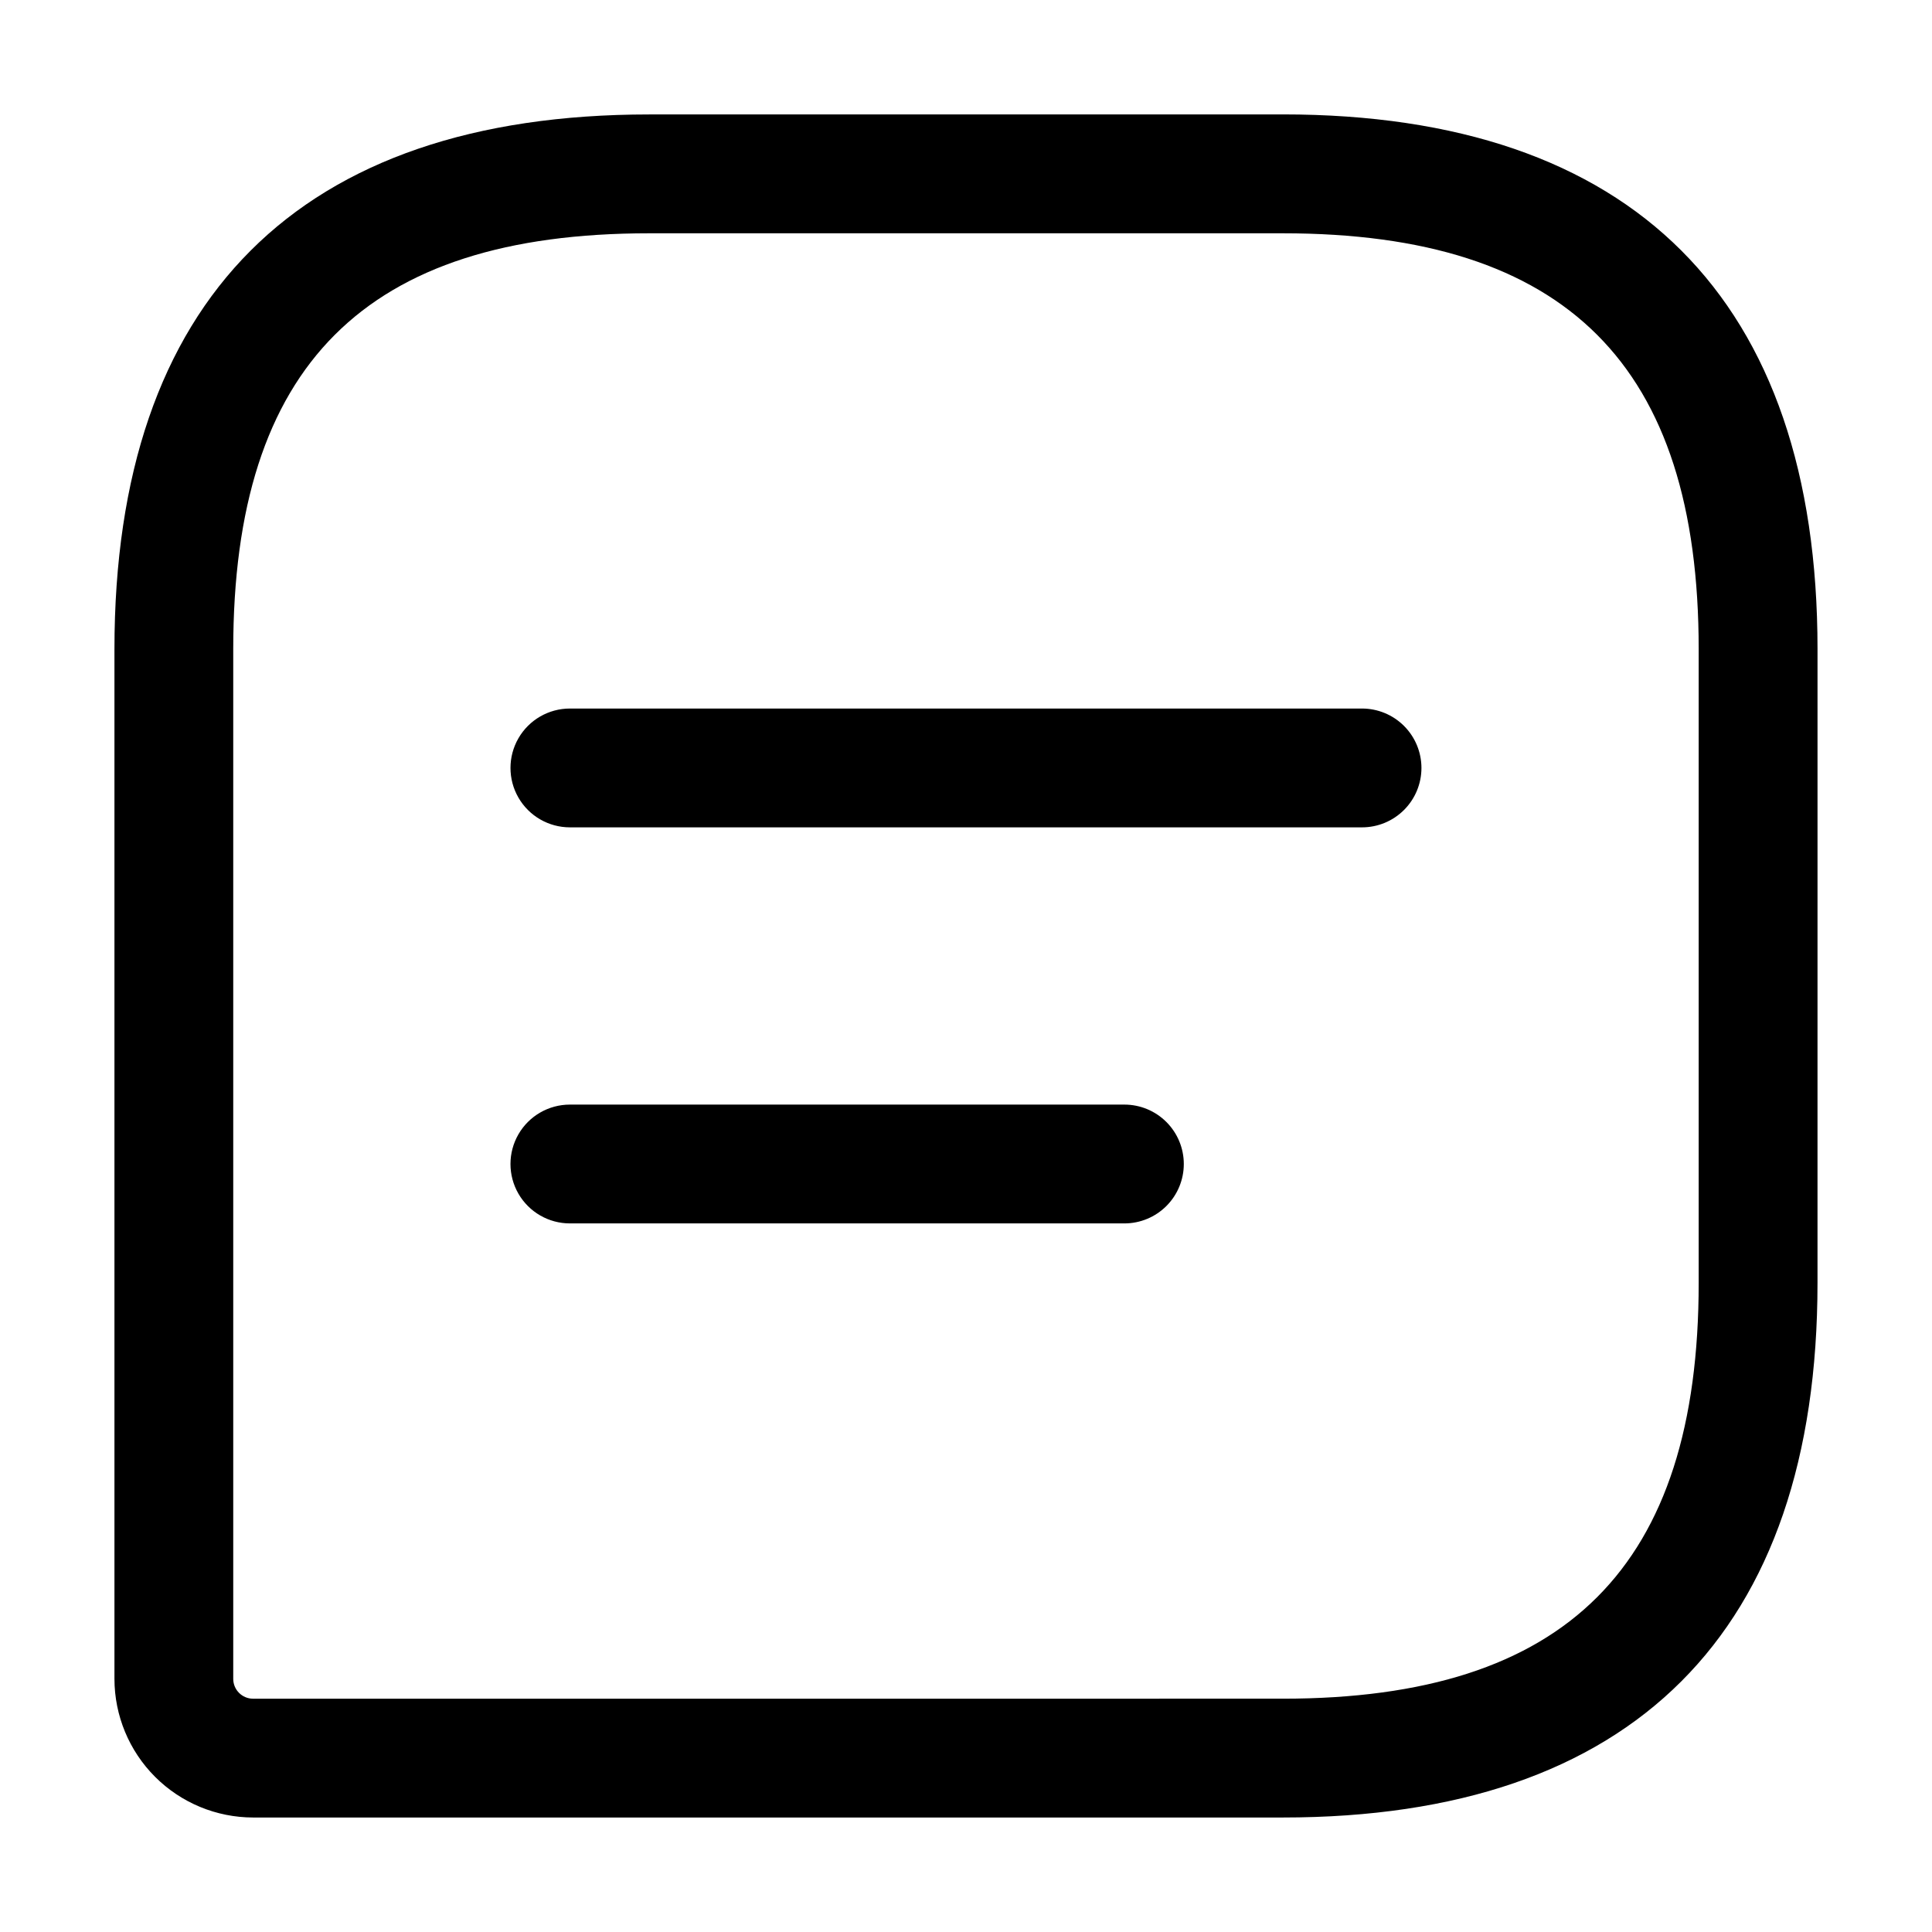 <?xml version="1.0" encoding="UTF-8"?>
<!-- Uploaded to: ICON Repo, www.svgrepo.com, Generator: ICON Repo Mixer Tools -->
<svg fill="#000000" width="800px" height="800px" version="1.1" viewBox="144 144 512 512" xmlns="http://www.w3.org/2000/svg">
 <path d="m483.96 174.33h-167.93c-92.703 0-141.7 48.996-141.7 141.7v272.89c0.012 9.742 3.887 19.078 10.773 25.965s16.227 10.762 25.965 10.773h272.89c92.699 0 141.7-48.996 141.7-141.7l0.004-167.94c0-92.703-48.996-141.7-141.7-141.7zm110.21 309.63c0 75.184-35.023 110.21-110.21 110.21l-272.9 0.004c-2.894-0.008-5.242-2.352-5.25-5.25v-272.89c0-75.184 35.027-110.21 110.21-110.21h167.94c75.184 0 110.21 35.023 110.21 110.21zm-73.473-136.45v0.004c0 4.176-1.66 8.18-4.613 11.129-2.953 2.953-6.957 4.613-11.133 4.613h-209.92c-5.625 0-10.824-3-13.637-7.871s-2.812-10.875 0-15.746c2.812-4.871 8.012-7.871 13.637-7.871h209.92c4.176 0.004 8.18 1.66 11.133 4.613s4.613 6.957 4.613 11.133zm-62.977 104.96v0.004c0 4.172-1.66 8.176-4.613 11.129s-6.957 4.613-11.129 4.613h-146.95c-5.625 0-10.824-3-13.637-7.871-2.812-4.871-2.812-10.875 0-15.746 2.812-4.871 8.012-7.871 13.637-7.871h146.95c4.172 0 8.176 1.66 11.129 4.613s4.613 6.957 4.613 11.133z"/>
</svg>